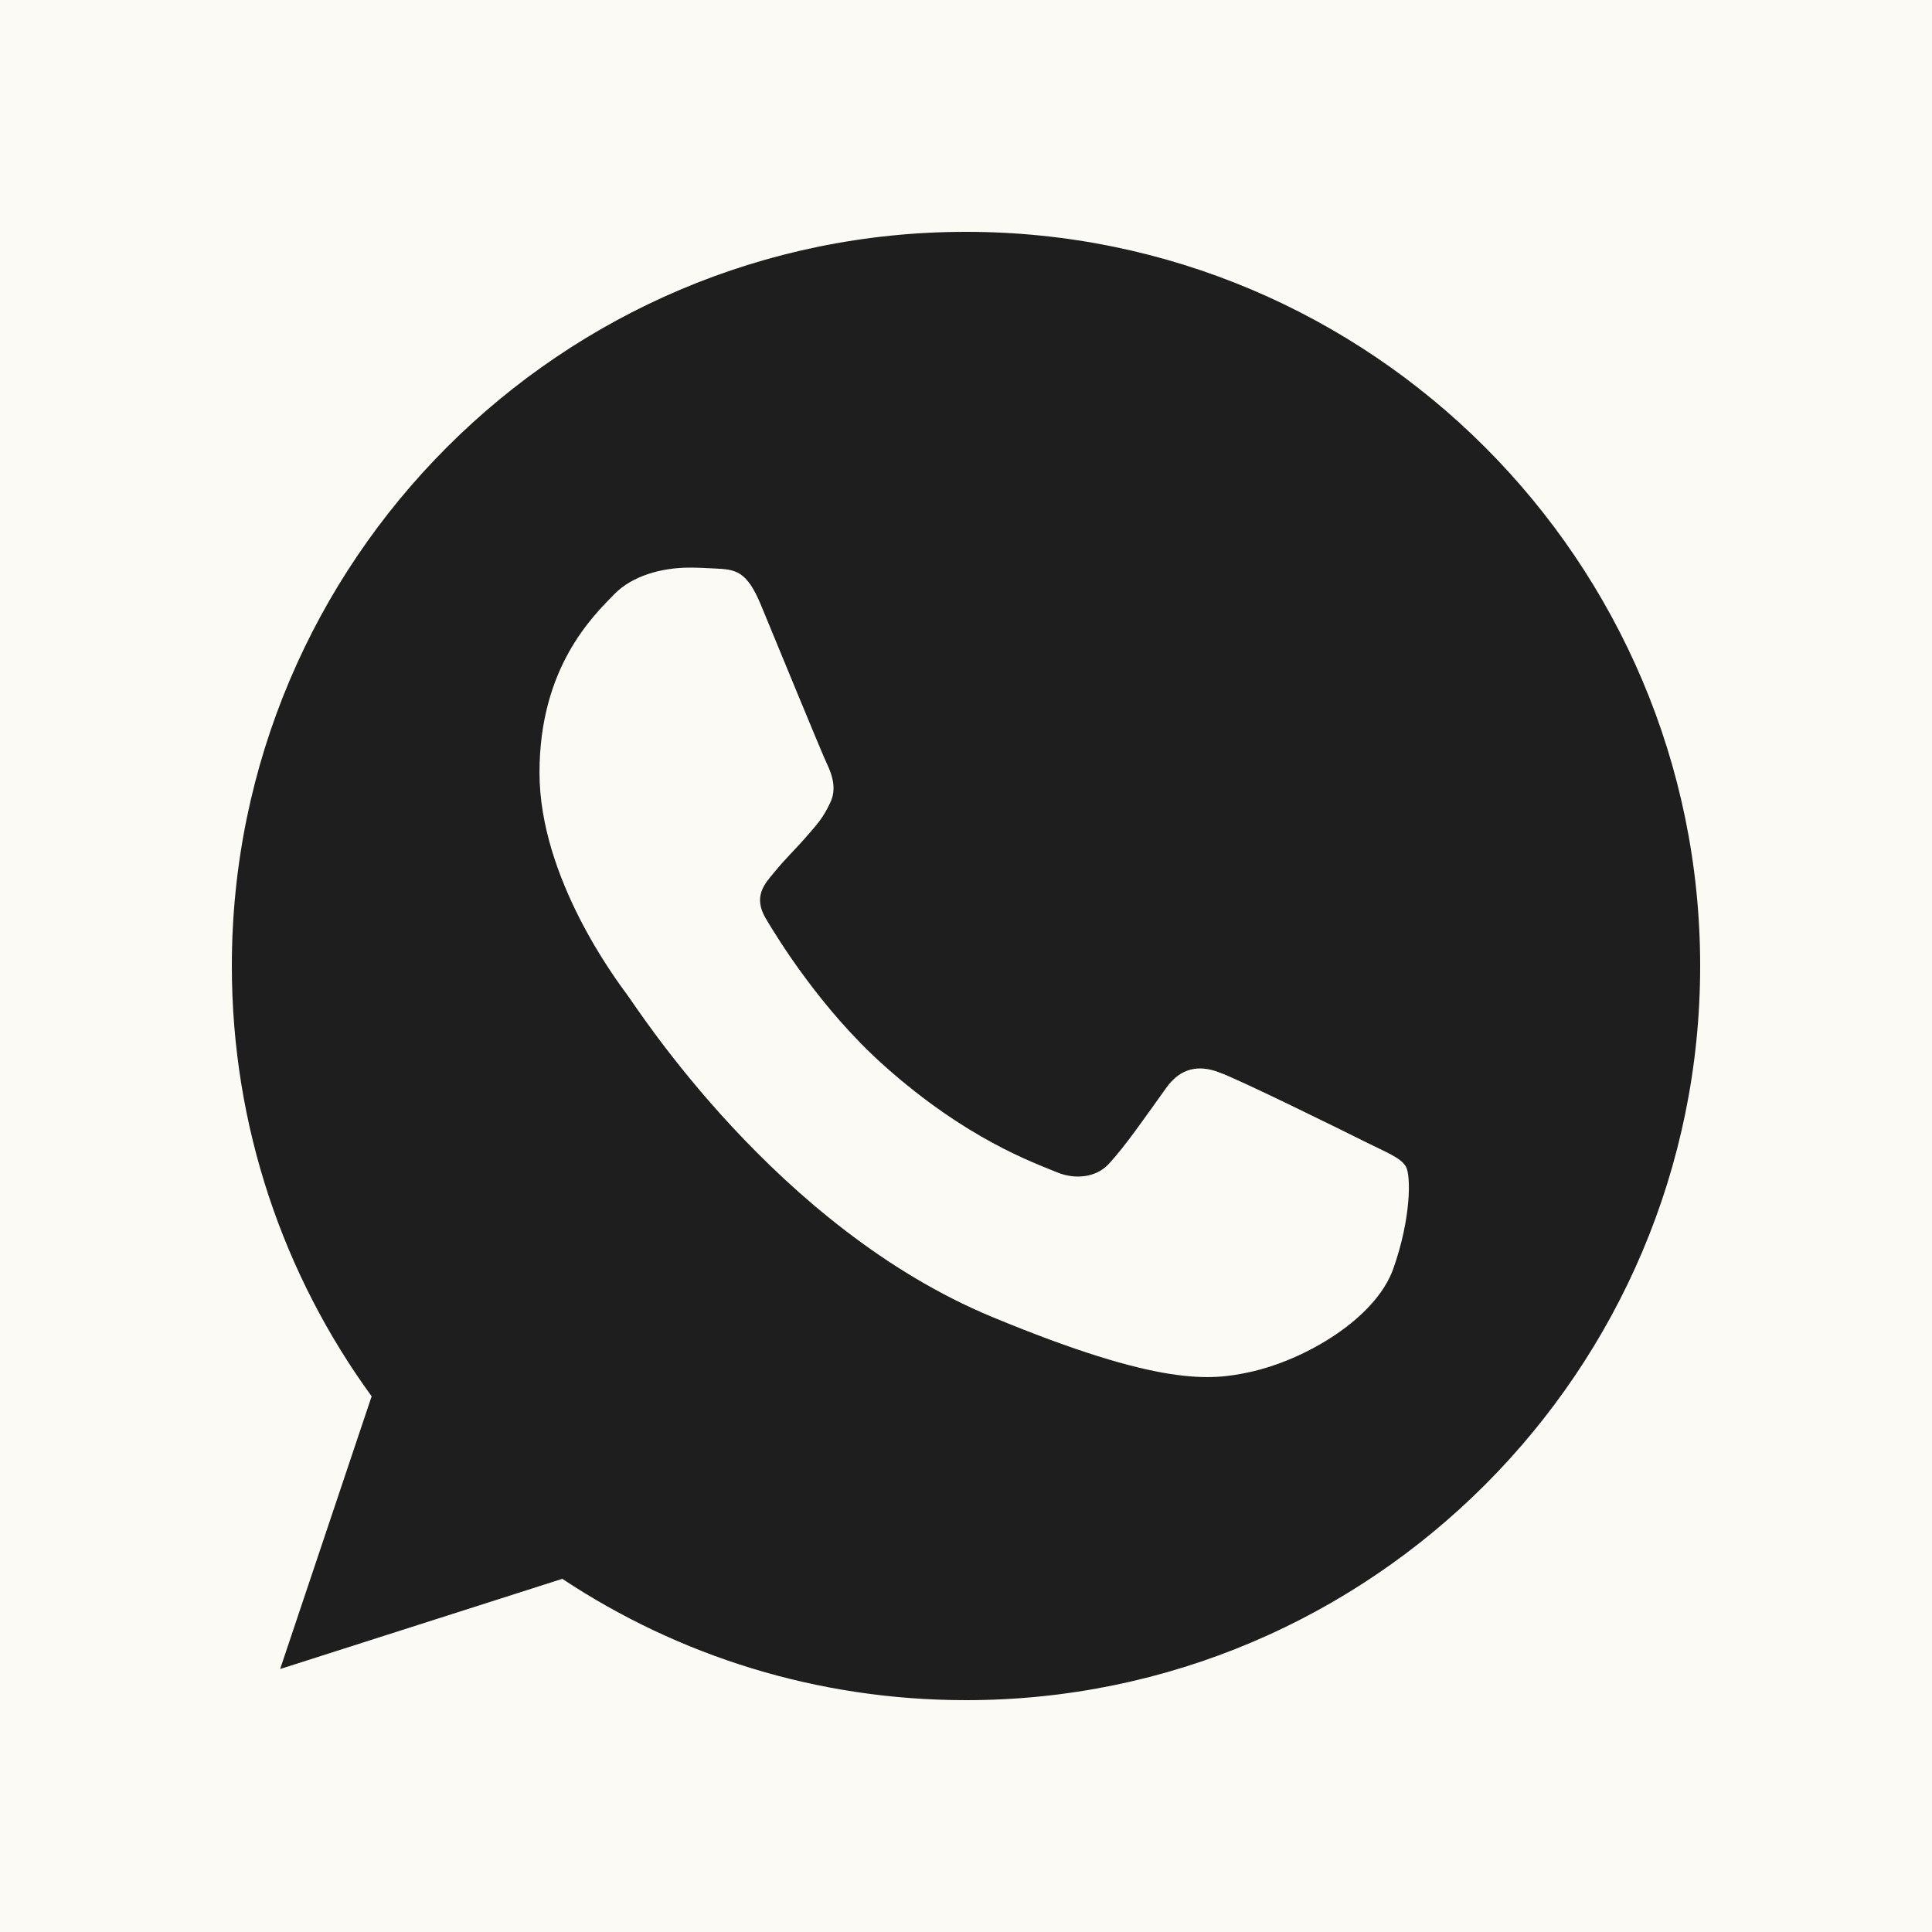 <?xml version="1.0" encoding="UTF-8"?> <svg xmlns="http://www.w3.org/2000/svg" width="25" height="25" viewBox="0 0 25 25" fill="none"><rect width="25" height="25" fill="#FBFAF5"></rect><g clip-path="url(#clip0_349_1062)"><path d="M12.502 3H12.498C7.26 3 3 7.261 3 12.5C3 14.578 3.67 16.504 4.809 18.068L3.625 21.597L7.276 20.43C8.778 21.425 10.57 22 12.502 22C17.74 22 22 17.738 22 12.5C22 7.262 17.74 3 12.502 3ZM18.03 16.415C17.801 17.062 16.891 17.599 16.166 17.756C15.669 17.862 15.021 17.946 12.838 17.041C10.047 15.884 8.249 13.047 8.109 12.863C7.974 12.679 6.981 11.361 6.981 9.998C6.981 8.635 7.673 7.971 7.952 7.686C8.181 7.452 8.56 7.345 8.923 7.345C9.041 7.345 9.146 7.351 9.242 7.356C9.521 7.368 9.661 7.384 9.845 7.825C10.074 8.377 10.632 9.74 10.699 9.88C10.766 10.021 10.834 10.21 10.739 10.395C10.65 10.585 10.572 10.669 10.431 10.83C10.291 10.992 10.158 11.115 10.018 11.289C9.89 11.44 9.745 11.601 9.906 11.88C10.068 12.153 10.626 13.064 11.448 13.796C12.508 14.74 13.368 15.041 13.676 15.169C13.905 15.264 14.178 15.242 14.345 15.064C14.558 14.835 14.82 14.455 15.088 14.081C15.278 13.812 15.517 13.779 15.769 13.874C16.026 13.963 17.383 14.634 17.662 14.773C17.941 14.913 18.125 14.979 18.193 15.097C18.259 15.215 18.259 15.767 18.03 16.415Z" fill="#1E1E1E"></path></g><defs><clipPath id="clip0_349_1062"><rect width="19" height="19" fill="white" transform="translate(3 3)"></rect></clipPath></defs></svg> 